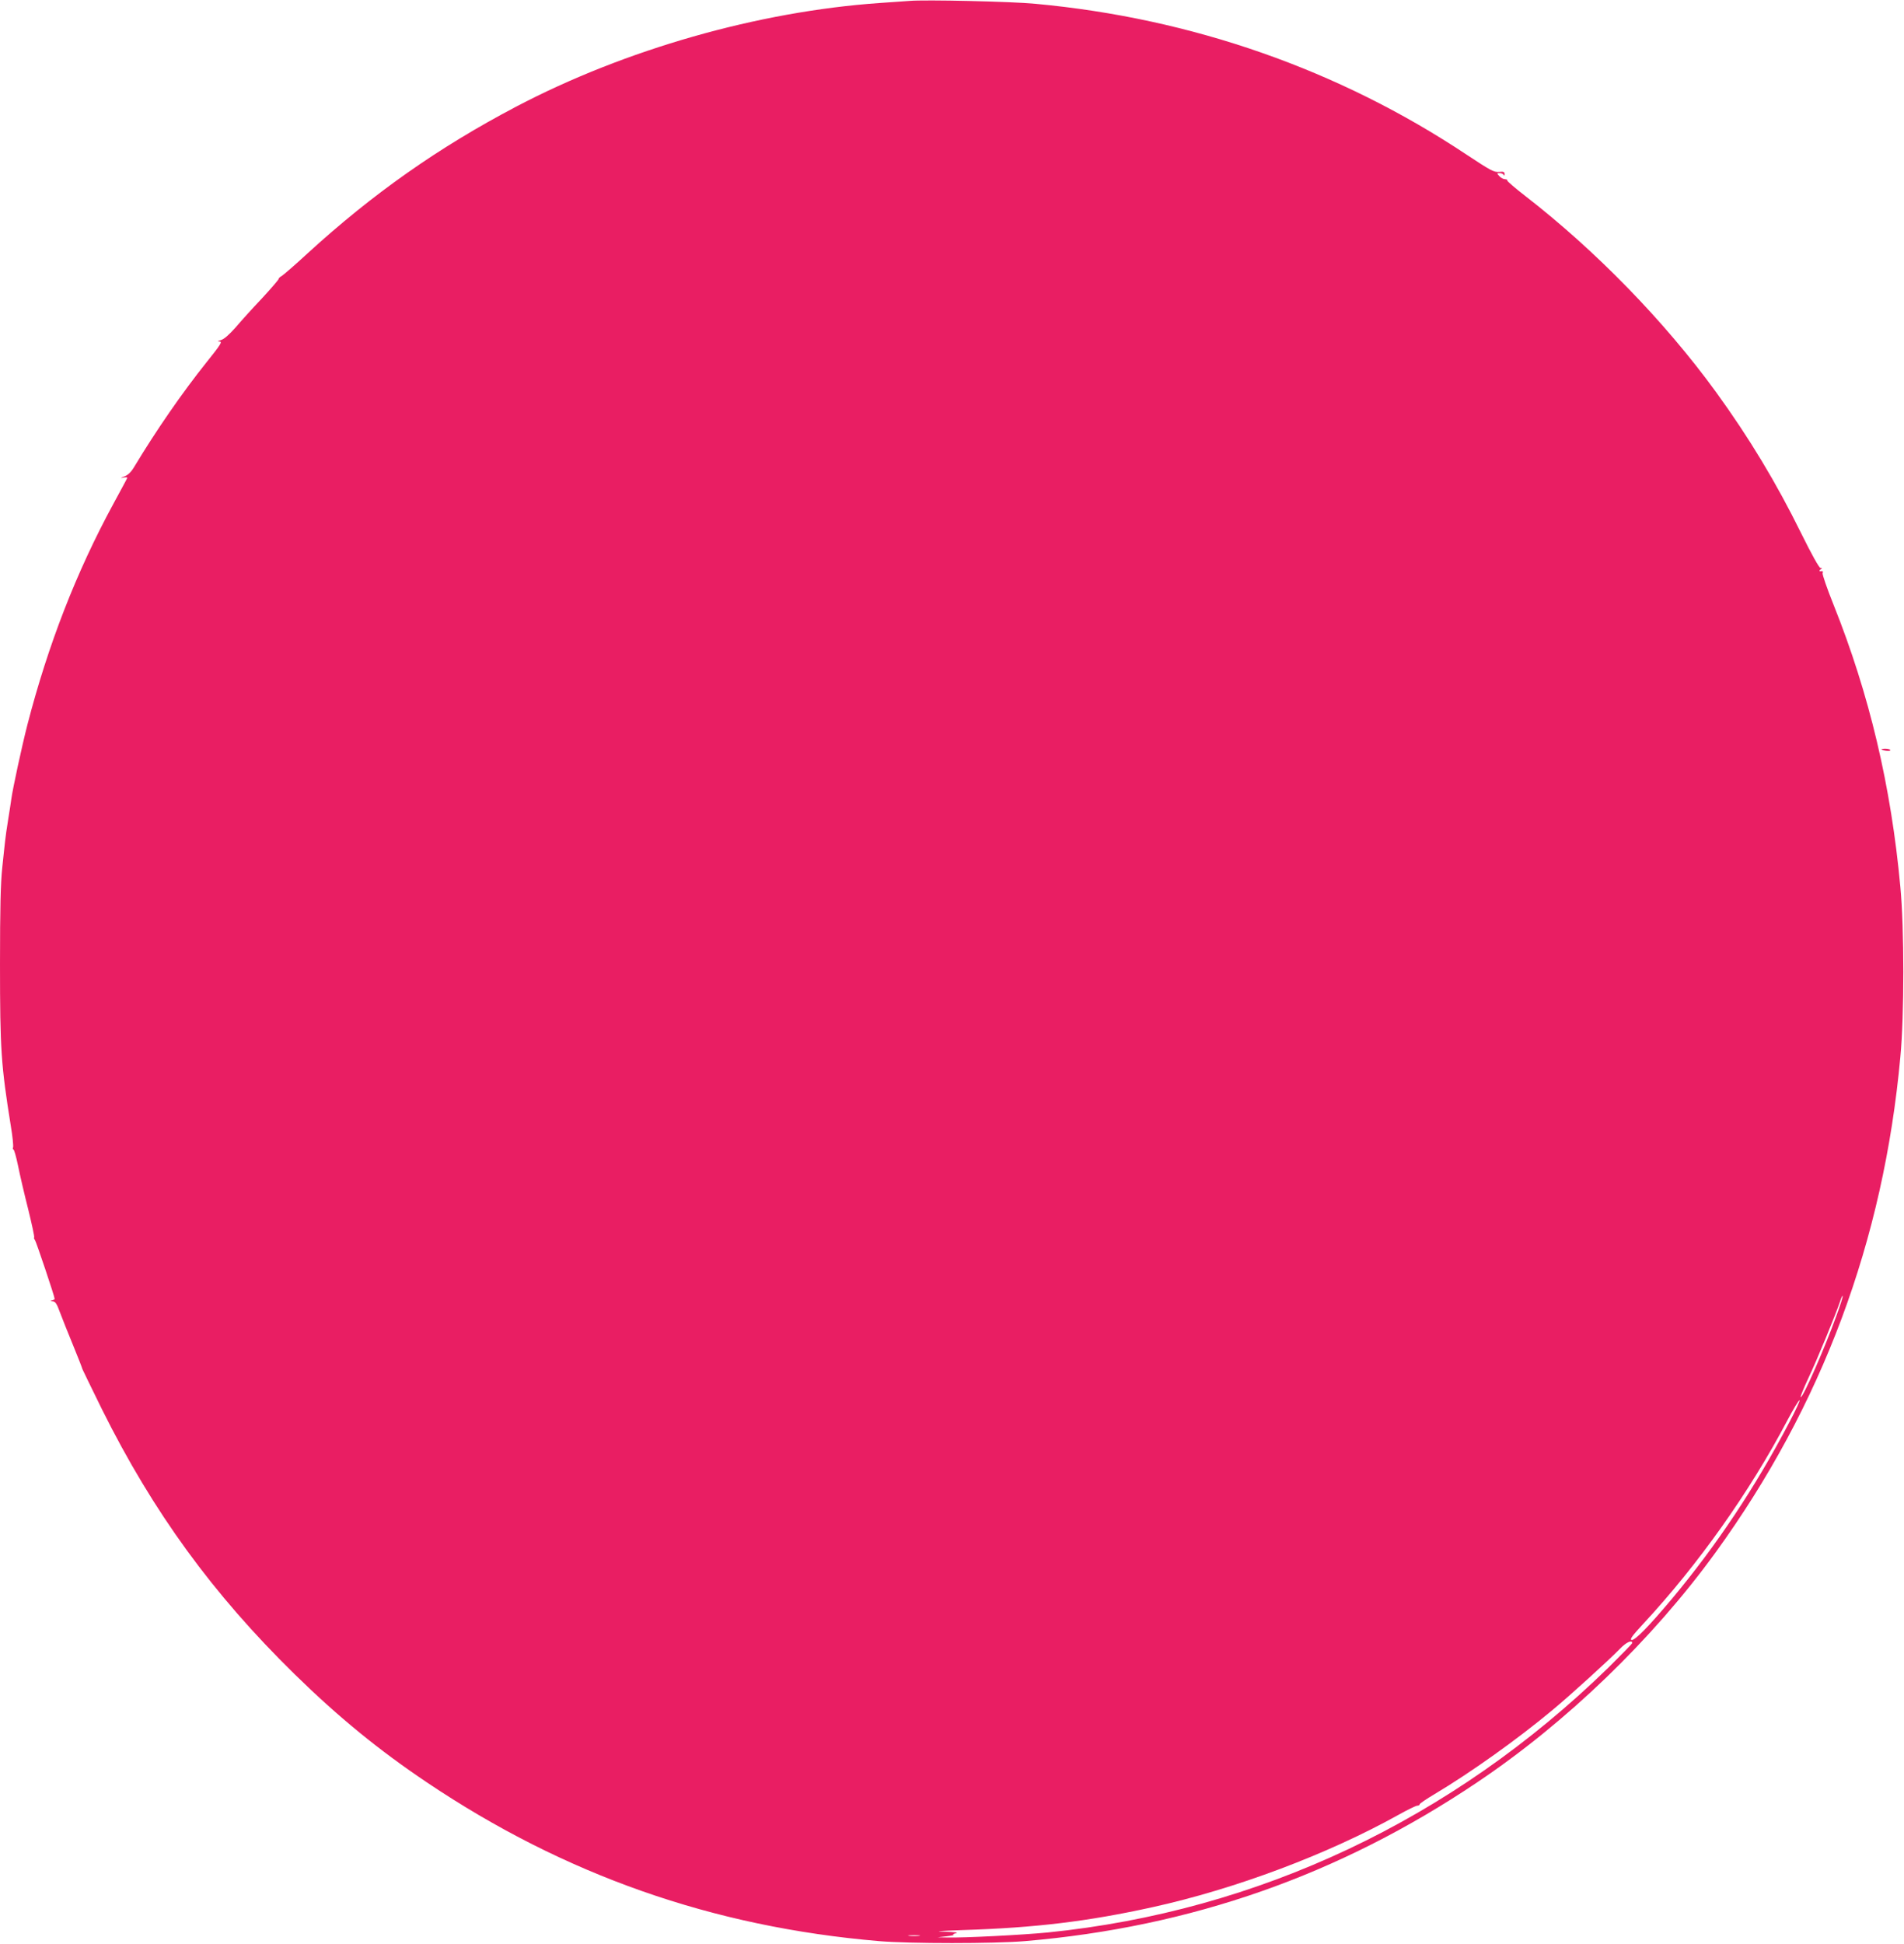 <?xml version="1.0" standalone="no"?>
<!DOCTYPE svg PUBLIC "-//W3C//DTD SVG 20010904//EN"
 "http://www.w3.org/TR/2001/REC-SVG-20010904/DTD/svg10.dtd">
<svg version="1.0" xmlns="http://www.w3.org/2000/svg"
 width="1254pt" height="1280pt" viewBox="0 0 1254 1280"
 preserveAspectRatio="xMidYMid meet">
<g transform="translate(0,1280) scale(0.1,-0.1)"
fill="#e91e63" stroke="none">
<path d="M5990 12794 c-25 -2 -115 -8 -200 -14 -797 -56 -1674 -306 -2390
-682 -512 -269 -944 -573 -1374 -966 -82 -76 -159 -142 -170 -149 -12 -6 -21
-15 -21 -20 0 -5 -50 -63 -111 -129 -62 -65 -140 -152 -174 -192 -41 -46 -74
-75 -94 -81 -24 -7 -26 -9 -9 -10 18 -1 6 -21 -84 -133 -164 -205 -333 -450
-479 -692 -20 -34 -41 -54 -64 -63 -29 -11 -30 -12 -7 -8 16 3 27 2 25 -2 -1
-5 -43 -81 -91 -170 -245 -451 -430 -928 -566 -1453 -37 -144 -98 -426 -107
-495 -2 -16 -11 -75 -20 -130 -9 -55 -18 -118 -20 -140 -3 -22 -11 -102 -19
-177 -11 -102 -15 -266 -15 -636 0 -565 7 -665 71 -1065 12 -70 18 -134 15
-142 -3 -8 -2 -15 3 -15 4 0 18 -48 30 -107 12 -60 42 -189 67 -287 24 -98 42
-181 39 -184 -3 -3 0 -11 5 -17 8 -10 130 -373 130 -388 0 -3 -8 -8 -17 -10
-14 -4 -13 -5 4 -6 17 -1 27 -15 48 -73 15 -40 54 -138 87 -218 33 -80 60
-150 61 -156 2 -5 60 -125 129 -265 337 -677 730 -1216 1269 -1744 286 -280
555 -500 871 -712 906 -609 1882 -952 2978 -1045 201 -17 759 -17 960 0 1096
93 2072 436 2978 1045 589 395 1154 940 1570 1513 702 968 1107 2052 1218
3264 26 273 26 847 0 1120 -61 663 -204 1268 -440 1858 -43 107 -75 200 -72
208 3 7 2 13 -2 13 -19 -3 -25 2 -12 11 13 9 13 10 0 10 -9 1 -57 86 -127 228
-164 333 -343 630 -563 933 -338 464 -788 927 -1255 1289 -66 51 -119 97 -118
101 2 5 -5 9 -15 9 -11 0 -27 9 -37 20 -18 19 -17 20 3 20 11 0 23 -6 25 -12
3 -8 6 -5 6 5 1 15 -6 18 -36 15 -34 -3 -57 10 -213 113 -841 560 -1811 899
-2841 994 -153 15 -728 28 -829 19z m6104 -8660 c-75 -209 -218 -534 -234
-534 -5 0 18 56 50 125 56 117 182 424 210 508 6 21 14 36 16 34 3 -3 -16 -63
-42 -133z m-310 -701 c-223 -426 -478 -808 -770 -1158 -156 -186 -246 -278
-268 -274 -14 3 3 27 79 109 360 388 700 868 945 1334 40 75 76 136 82 136 5
0 -25 -66 -68 -147z m-1034 -1452 c0 -5 -72 -78 -159 -164 -1025 -998 -2304
-1602 -3691 -1742 -164 -16 -551 -36 -660 -33 l-65 1 60 7 c33 4 53 8 45 10
-8 1 -1 6 15 10 21 5 -3 8 -75 10 -74 2 -38 5 124 11 475 15 821 57 1244 150
546 120 1155 348 1623 609 59 33 115 60 123 60 9 0 16 4 16 9 0 5 44 35 98 67
235 140 546 361 777 554 116 96 370 327 445 404 40 42 80 60 80 37z m-4697
-1928 c-18 -2 -48 -2 -65 0 -18 2 -4 4 32 4 36 0 50 -2 33 -4z"/>
<path d="M12391 7866 c12 -10 59 -15 59 -6 0 5 -14 10 -32 10 -17 0 -29 -2
-27 -4z"/>
</g>
</svg>
